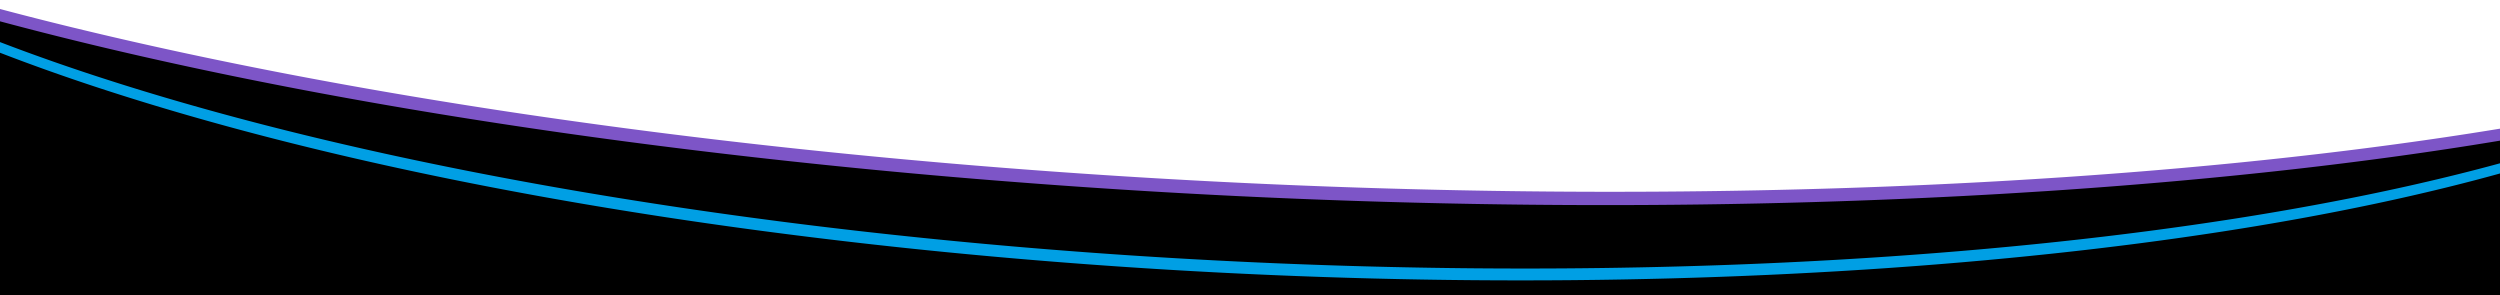 <svg data-name="Graphics" xmlns="http://www.w3.org/2000/svg" width="1440" height="170" viewBox="0 0 1440 170"><path d="M-6 7l98 24 188 36 162 20 141 15 111 6 141.929 6.5h133.059L1111 111l120-7 111-12 88-13 14-3v94H-14L-6 7z"/><path d="M1658.237-44.067l-.019.091q-.3 1.416-.656 2.834l-.021.081q-.364 1.428-.79 2.86l-.02.066q-.435 1.453-.935 2.909-.657 1.911-1.424 3.811l-.038.092q-.746 1.842-1.594 3.675l-.111.238q-.8 1.722-1.7 3.436l-.07.134-.194.365q-.823 1.559-1.725 3.109c-.069.117-.136.234-.2.352-.1.165-.2.331-.294.5a99.581 99.581 0 01-1.684 2.73c-.127.2-.254.4-.383.595-.141.216-.283.433-.426.649q-.736 1.116-1.515 2.229l-.134.192c-.182.261-.367.521-.552.781s-.374.52-.563.78l-.065.088c-.378.519-.765 1.037-1.156 1.555q-.279.369-.563.738c-.2.268-.412.534-.621.8s-.42.534-.633.8-.427.534-.643.8-.434.533-.654.8-.442.533-.665.8-.449.532-.676.8-.457.533-.687.8-.464.533-.7.8l-.71.8c-.239.268-.478.531-.72.8s-.486.531-.731.8-.493.531-.743.8-.5.531-.753.8-.508.53-.765.8-.515.53-.776.8-.523.529-.787.794-.53.529-.8.793-.538.529-.81.793-.545.529-.821.793-.553.528-.832.792-.56.528-.843.791-.568.528-.855.791-.591.541-.889.811-.6.541-.9.811-.607.54-.914.81-.615.54-.925.809q-.494.429-.993.856t-1.006.855q-.505.428-1.019.854t-1.033.854q-.521.426-1.047.853t-1.061.852q-.533.425-1.074.851t-1.087.85q-.547.424-1.1.849t-1.115.849q-.561.423-1.129.847t-1.143.847q-.574.423-1.157.845t-1.17.845q-.59.423-1.184.844t-1.2.843q-.6.422-1.212.842t-1.226.841q-.617.42-1.24.839t-1.254.839q-.63.42-1.268.838t-1.282.836q-.645.418-1.3.836t-1.31.834q-.72.456-1.447.91t-1.464.909q-.736.454-1.48.907t-1.5.906q-.775.467-1.561.932t-1.58.931q-.793.465-1.6.929t-1.615.928q-.813.463-1.634.926t-1.652.924q-.831.462-1.67.923t-1.688.921q-.849.461-1.706.919t-1.724.917q-.867.459-1.743.916t-1.761.914q-.885.458-1.779.912t-1.8.91q-.9.456-1.816.909t-1.834.906q-.923.453-1.853.905t-1.871.9q-.94.451-1.889.9t-1.908.9q-1.108.519-2.227 1.035t-2.24 1.001q-1.132.516-2.276 1.03l-1.369.611q-1.12.5-2.248 1l-1.049.461q-1.19.521-2.39 1.039l-.409.175q-2.238.961-4.512 1.919l-2.149.9q-2.793 1.158-5.642 2.3-.755.3-1.514.607-3.178 1.267-6.428 2.524l-.968.373q-3.505 1.347-7.092 2.679l-.582.216q-3.719 1.376-7.526 2.735l-1.007.358q-1.5.534-3.02 1.065l-1.382.484q-1.538.534-3.088 1.066l-1.135.391-.443.15q-1.658.566-3.331 1.127-1.24.415-2.492.83l-1.386.459q-1.53.505-3.071 1.008l-.117.037q-1.794.585-3.6 1.164-1.854.594-3.725 1.183t-3.764 1.177q-1.893.587-3.8 1.17t-3.843 1.163q-1.934.581-3.884 1.157t-3.922 1.15q-1.973.573-3.962 1.143t-4 1.136q-2.013.565-4.042 1.129-2.678.741-5.385 1.476t-5.454 1.465q-2.747.729-5.522 1.451t-5.59 1.438q-2.88.732-5.791 1.458t-5.861 1.443q-2.95.718-5.932 1.429t-6 1.415q-3.021.7-6.073 1.4t-6.143 1.385q-3.092.688-6.213 1.369t-6.282 1.354q-4.856 1.035-9.782 2.048t-9.945 2.009q-5.017 1-10.106 1.971t-10.265 1.931q-5.639 1.042-11.357 2.057t-11.543 2.006q-5.824.993-11.727 1.957-5.918.968-11.91 1.906-24.1 3.774-49.4 7.085-25.5 3.336-52.119 6.182-26.654 2.849-54.328 5.189l-.564.048q-6.444.543-12.942 1.057l-1.769.14q-5.872.462-11.786.9-5.529.411-11.089.8c-1.479.1-2.949.213-4.431.314q-7.354.5-14.753.971-9.036.57-18.154 1.088-9.166.519-18.412.985-9.261.467-18.6.878t-18.77.768q-5.423.206-10.868.392t-10.921.355q-5.475.169-10.972.319t-11.021.281q-5.524.131-11.069.244t-11.114.206q-5.571.093-11.158.169t-11.2.13q-4.7.048-9.416.081t-9.442.053q-4.73.019-9.468.027t-9.493 0q-4.007-.006-8.021-.021t-8.038-.041q-4.023-.024-8.052-.059t-8.067-.079q-4.038-.045-8.081-.1t-8.093-.118q-4.052-.063-8.106-.137t-8.118-.157q-4.019-.083-8.043-.174t-8.053-.194q-4.029-.1-8.062-.212t-8.071-.232l-6.393-.2q-3.198-.1-6.4-.209-3.2-.107-6.4-.221t-6.405-.233q-3.2-.119-6.409-.245t-6.411-.256q-3.207-.132-6.414-.269t-6.416-.281q-3.208-.144-6.418-.293t-6.42-.305q-3.21-.156-6.421-.317t-6.421-.329q-3.21-.166-6.422-.34t-6.421-.353q-3.212-.18-6.422-.365t-6.42-.377q-2.9-.172-5.808-.351t-5.807-.361q-2.9-.183-5.806-.37t-5.8-.381q-2.675-.177-5.349-.359t-5.347-.368q-2.671-.184-5.344-.375t-5.342-.384q-2.671-.195-5.34-.393t-5.337-.4q-2.155-.163-4.31-.33-3.793-.294-7.588-.594l-4.093-.327q-1.774-.143-3.549-.289-6.461-.528-12.92-1.079l-3.275-.282q-7.742-.672-15.482-1.376l-1.283-.117q-8.557-.784-17.11-1.612l-.583-.057q-8.351-.81-16.656-1.658l-.661-.067-.23-.024q-7.749-.794-15.455-1.622l-2.614-.28-.371-.041q-6.552-.708-13.072-1.442l-.224-.025q-2.274-.255-4.544-.514l-2.012-.231q-3.9-.446-7.783-.9l-3.8-.447q-2.261-.267-4.518-.538t-4.512-.544q-2.255-.273-4.5-.55t-4.5-.555q-2.247-.279-4.491-.562t-4.484-.567q-2.226-.283-4.449-.569l-4.459-.588-4.434-.581-4.428-.587q-2.012-.267-4.021-.538t-4.014-.543l-4.008-.548q-2-.274-4-.553t-3.994-.557q-2-.279-3.988-.561l-3.98-.566-3.973-.571-3.966-.575-3.959-.58-3.951-.584-3.944-.589-3.936-.593-3.929-.6-3.921-.6-3.913-.607-3.9-.611q-1.95-.306-3.9-.615l-3.889-.62-3.881-.624-3.872-.629q-1.933-.315-3.864-.633l-3.855-.637q-1.926-.32-3.847-.642-1.887-.315-3.77-.634l-3.762-.638-3.754-.643-3.744-.646-3.55-.618-3.541-.622-3.533-.625-3.525-.629q-1.761-.315-3.518-.633t-3.509-.636q-1.752-.318-3.5-.64t-3.493-.643l-3.484-.647q-1.741-.324-3.475-.65-1.735-.326-3.467-.654t-3.458-.657l-3.45-.661-3.441-.664q-1.718-.333-3.432-.668t-3.424-.671l-3.414-.674-3.4-.678-3.4-.682q-1.695-.341-3.387-.684l-3.378-.688-3.369-.692-3.36-.694-3.35-.7-3.341-.7-3.331-.7q-1.663-.353-3.322-.708t-3.312-.711q-1.59-.342-3.177-.687l-3.167-.689-3.161-.69q-1.576-.348-3.15-.7l-3.137-.7-3.129-.7-3.119-.7-3.111-.706-3.1-.71-3.092-.712-3.082-.715-3.072-.718q-1.535-.36-3.063-.721t-3.054-.723l-3.044-.726-3.034-.729-3.024-.732q-1.509-.366-3.015-.734l-3-.737-3-.74-2.986-.742q-1.49-.372-2.975-.745t-2.965-.748q-1.48-.373-2.956-.75t-2.945-.752l-2.936-.756q-1.464-.378-2.925-.758l-2.915-.76-2.892-.76q-1.443-.38-2.882-.762t-2.872-.764l-2.862-.767-2.833-.765q-1.414-.382-2.823-.767t-2.813-.769l-2.8-.772q-1.4-.386-2.792-.774l-2.782-.776-2.771-.778q-1.383-.389-2.761-.781l-2.751-.783-2.74-.786-1.885-.543q-3.258-.944-6.5-1.893-1.238-.363-2.471-.727l-2.384-.706q-4.974-1.48-9.9-2.978l-1.047-.319-1.2-.368q-5.887-1.8-11.7-3.637l-.16-.05-.416-.132q-6.3-1.993-12.51-4.019-4.182-1.367-8.292-2.739l-.372-.124q-3.978-1.331-7.891-2.667l-.4-.138q-3.985-1.362-7.9-2.732l-.052-.018-.15-.052Q27 34.187 23.2 32.828l-.549-.2Q19 31.323 15.4 30.009l-.592-.217q-3.657-1.341-7.254-2.692l-.139-.052-.323-.121Q3.555 25.6.08 24.271l-.68-.261q-3.391-1.3-6.723-2.61l-.615-.242Q-11.4 19.8-14.8 18.43l-.433-.174q-3.337-1.344-6.614-2.694l-.582-.24q-3.231-1.334-6.4-2.671l-.541-.228q-3.207-1.356-6.351-2.715l-.417-.18q-3.265-1.414-6.464-2.832l-.1-.042-.042-.019Q-45.978 5.2-49.14 3.761l-.277-.127Q-52.505 2.229-55.53.818l-.306-.143q-3.032-1.414-6-2.834l-.231-.11q-2.884-1.381-5.707-2.766l-.161-.079q-2.871-1.41-5.677-2.822l-.023-.012-.05-.025q-2.765-1.392-5.465-2.787l-.2-.1q-2.645-1.368-5.226-2.736l-.33-.174q-2.529-1.342-5-2.687l-.408-.221q-2.439-1.329-4.821-2.661l-.431-.241q-2.359-1.322-4.662-2.645l-.457-.262q-2.289-1.319-4.522-2.637l-.448-.265q-2.229-1.32-4.4-2.642l-.422-.256q-2.178-1.328-4.3-2.654l-.393-.246q-2.14-1.342-4.225-2.687l-.333-.215q-2.117-1.368-4.176-2.736l-.078-.051-.044-.029q-2.061-1.373-4.061-2.744l-.341-.233q-1.981-1.361-3.907-2.723l-.275-.2q-1.951-1.385-3.846-2.769l-.062-.044q-1.908-1.4-3.755-2.793l-.259-.2q-1.747-1.323-3.44-2.644l-.191-.15q-1.659-1.3-3.265-2.595l-.214-.172q-1.623-1.314-3.195-2.628l-.258-.217q-1.5-1.257-2.954-2.515l-.292-.253q-1.525-1.324-3-2.649l-.134-.122q-1.437-1.293-2.821-2.586c-.105-.1-.208-.194-.311-.292q-1.3-1.22-2.559-2.438l-.352-.342q-1.244-1.212-2.444-2.424l-.307-.309q-1.252-1.27-2.457-2.539l-.154-.161q-1.254-1.326-2.455-2.649l-.2-.221q-1.125-1.244-2.2-2.486l-.268-.311q-1.055-1.219-2.065-2.439l-.235-.283q-1-1.216-1.959-2.431l-.293-.372q-.944-1.2-1.842-2.4l-.275-.368q-.894-1.2-1.744-2.4l-.286-.405q-.847-1.206-1.655-2.411l-.23-.347c-.53-.8-1.05-1.6-1.552-2.395l-.027-.044q-.747-1.189-1.449-2.375l-.195-.327q-.674-1.141-1.307-2.282l-.237-.428q-.621-1.127-1.2-2.252a11.468 11.468 0 01-.2-.4q-.591-1.152-1.145-2.3c-.051-.106-.1-.213-.149-.319q-.478-1.008-.926-2.013c-.1-.219-.194-.437-.289-.656a82.97 82.97 0 01-.891-2.108c-.027-.068-.057-.136-.085-.2-.3-.751-.588-1.5-.866-2.249-.092-.249-.181-.5-.27-.745q-.3-.843-.586-1.684c-.078-.232-.158-.464-.233-.7a79.227 79.227 0 01-.712-2.292l-.078-.282q-.294-1.017-.556-2.034c-.062-.24-.121-.479-.181-.719q-.212-.852-.4-1.7c-.049-.218-.1-.436-.146-.654q-.244-1.14-.453-2.275l-.058-.345q-.18-1.02-.329-2.038l-.063-.434q-.153-1.1-.273-2.2l-.037-.365a66.7 66.7 0 01-.2-2.3l.35 5.1q.051.736.117 1.474c.025.282.056.564.085.847l.037.365.027.266c.054.494.115.989.18 1.484.021.156.046.313.068.469l.062.437c.029.194.054.388.084.583.075.491.161.982.247 1.474.02.115.037.23.058.345 0 .027.009.054.014.082q.173.954.372 1.909c.021.1.046.2.068.3.046.217.1.434.145.651.071.32.138.641.214.962.059.253.127.507.19.761s.119.482.181.723c.038.147.071.294.11.441.142.538.294 1.077.448 1.616.026.092.05.184.077.276l.011.042q.284.97.593 1.942c.034.108.073.217.108.325.076.235.156.471.235.706.1.306.2.612.305.918.09.259.188.519.281.778s.177.5.269.747c.053.144.1.288.156.432q.338.9.7 1.8l.013.03c.029.072.061.145.09.218.21.521.423 1.041.645 1.563.078.182.161.366.241.549.1.222.194.444.292.667.089.2.173.4.264.6.214.474.436.948.66 1.422l.15.323.037.079q.351.738.72 1.477c.126.254.259.509.388.764.068.134.135.267.2.4.055.106.106.211.161.316q.386.742.787 1.486c.084.156.172.312.257.467l.238.433c.109.2.215.393.325.589q.418.747.854 1.494l.128.217.193.325c.188.318.374.637.566.955q.435.72.885 1.441l.027.045.01.016q.471.752.957 1.505c.192.3.39.595.586.892.049.076.095.151.145.226l.084.124c.059.089.116.178.176.267q.5.756 1.025 1.513c.15.216.3.433.455.65l.285.407c.108.153.213.306.322.459q.54.761 1.1 1.521c.107.146.217.292.325.437q.138.189.278.376c.154.206.305.413.46.619q.54.718 1.095 1.436c.094.122.192.245.287.367l.289.369c.184.234.365.468.551.7q.571.72 1.158 1.442l.253.307.235.285c.177.216.352.431.531.646q.516.621 1.043 1.241c.162.191.328.383.492.574l.264.308c.1.12.206.241.311.361q.54.622 1.091 1.245c.265.3.535.6.805.9.066.074.132.149.2.223l.111.124q.564.624 1.139 1.249t1.164 1.252l.04.043.155.163q.494.525.993 1.048.6.629 1.214 1.256l.25.255.305.309c.227.231.453.463.683.694q.625.63 1.263 1.26c.165.163.333.326.5.489l.352.345.437.428q.651.632 1.313 1.264c.269.257.543.513.815.77l.3.284.224.212q.677.633 1.364 1.268.615.566 1.24 1.132l.129.118.021.019 1.344 1.208q.676.608 1.368 1.21l.265.231.3.26.828.721q.7.606 1.415 1.213l.709.6.255.216.324.273q.649.544 1.307 1.09t1.326 1.091l.24.194.209.17.9.728q.678.546 1.365 1.093c.335.268.674.535 1.013.8l.177.14.194.153q.7.547 1.4 1.1t1.423 1.1c.14.108.283.215.424.323l.118.092.141.1c.253.193.5.386.76.578q.726.55 1.462 1.1t1.482 1.1l.049.036.062.045q.693.512 1.392 1.02.756.552 1.522 1.1l.935.669.267.192.34.242q.775.552 1.562 1.1t1.582 1.1l.432.3.327.226.844.582q.807.553 1.623 1.107l1.6 1.08.118.078q.789.529 1.588 1.058t1.59 1.048l.994.648.339.221.276.18q.808.525 1.627 1.049t1.646 1.05l.669.423.4.253.495.312q.786.495 1.581.989t1.6.989l.615.377.43.263.569.349q.812.495 1.631.99t1.647.991l.555.33.441.263.668.4q.837.5 1.681.992t1.7.992l.48.277q.225.132.452.262l.783.453q.861.5 1.731.993t1.748.993l.393.221.447.252.925.52q.888.5 1.783.994t1.8 1l.306.167.4.218c.37.2.739.406 1.112.609q.912.5 1.833.995t1.851 1l.21.112.317.169 1.341.714q.939.5 1.886 1t1.9 1l.1.052.2.105q.806.42 1.617.839.966.5 1.938 1 .954.489 1.916.976l.052.027q.9.459 1.815.917t1.843.923q.925.462 1.858.923l.169.084.162.08 1.542.76q.934.459 1.876.917t1.89.917l.39.188.1.051.136.065 1.276.614q.957.459 1.921.917t1.936.917c.285.135.573.27.86.4l.3.141.793.372q.979.459 1.966.917t1.982.917q.684.316 1.374.631l.273.126.349.16q1 .459 2.013.917t2.027.916l1.994.9.15.067 1.957.871q1.034.459 2.074.916t2.089.916l.328.142.43.188 1.346.585q1.058.459 2.121.916t2.135.915l.734.312.548.233.869.37q1.08.457 2.167.914t2.183.914c.389.163.782.325 1.173.488l.583.242.442.184q1.1.456 2.214.913t2.229.913q.86.351 1.723.7l.443.181 2.166.874q1.091.438 2.188.876t2.2.877l.31.122.6.236 1.285.507q1.1.433 2.206.866l2.22.864 1.017.394.675.261.543.21q1.12.432 2.249.864t2.263.863l1.942.735.49.186 2.139.8 2.307.862 2.321.861.46.169.616.227 1.26.464q1.171.431 2.35.86l2.365.859 1.257.453.543.2.58.209 2.394.858q1.2.429 2.409.857l2.265.8.217.077 2.379.835q1.222.427 2.452.854t2.468.854l.579.2.432.148 1.47.506 2.5.852q1.253.426 2.511.851l1.38.465.392.132.754.254 1.869.626 1.877.625 1.884.624 1.893.624.667.22.668.219.669.219.67.219 2.544.828 2.555.826 2.566.824 2.155.687.591.188q1.208.384 2.42.767l2.6.818q1.3.409 2.609.816l2.621.814 1.429.441q1.121.346 2.244.69l1.6.491q1.325.4 2.653.807l2.664.806 2.675.8.3.09q2.418.724 4.853 1.443l.228.067 2.706.8 2.717.795.831.241c110.229 32.112 239.974 56.96 380.581 73.459l.693.081q2.262.267 4.527.529l2.52.29q3.375.387 6.755.77 2.172.246 4.345.488 2.274.253 4.551.5 2.1.231 4.192.458l2.975.322 1.954.211q2.283.245 4.568.486t4.574.48q2.177.227 4.356.45l.875.09 3.931.4q2.293.233 4.589.462t4.593.456l3.555.347.317.032.23.021 1.027.1 5.134.493q2.567.246 5.14.486 2.571.24 5.145.477l.683.063 1.238.113 3.371.308 5.3.475q2.652.237 5.3.466l1.532.133q1.632.142 3.265.282l.51.044q2.654.228 5.31.451t5.315.442l1.765.144q3.825.314 7.648.618l1.228.1q2.663.21 5.325.417l1.046.081c157.169 12.188 314 13.328 458.669 4.028h.065q7.363-.471 14.668-.98c1.492-.1 2.975-.216 4.464-.322q5.543-.395 11.059-.805c.436-.032.875-.062 1.311-.095q5.253-.4 10.464-.816l1.76-.141q6.5-.522 12.935-1.071l.247-.021.318-.028c141.528-12.113 261.1-34.067 351.084-63.637l.077-.025.035-.012q1.553-.51 3.092-1.023c.172-.058.346-.114.517-.172.276-.091.547-.184.822-.276.841-.282 1.683-.564 2.519-.847l.263-.089q1.589-.539 3.161-1.08l1.452-.5c.79-.274 1.581-.547 2.366-.822l.762-.268 1.359-.48c.436-.154.876-.308 1.311-.463.58-.206 1.153-.413 1.729-.62.256-.091.515-.182.77-.274l.227-.083.668-.24q1.38-.5 2.749-1t2.723-1l1.389-.519.576-.215c.244-.091.49-.182.733-.274q1.342-.5 2.672-1.011t2.646-1.014l1.043-.406.967-.375.611-.237 2.6-1.022q1.3-.512 2.569-1.025l.652-.263q.759-.306 1.514-.613l.377-.152q1.265-.515 2.518-1.031t2.492-1.035l.253-.107q1.08-.451 2.153-.906l.06-.025q1.227-.519 2.441-1.041l2-.865q1.939-.843 3.846-1.69l1.322-.587.94-.424C1590.3 42.7 1622.735 19.808 1641.108-4.7l.049-.064q.3-.4.6-.808.258-.351.511-.7.67-.927 1.316-1.857.206-.294.407-.589.263-.384.521-.769t.512-.769l.074-.115q.413-.629.813-1.259l.107-.166q.243-.386.482-.771t.473-.77q.234-.386.464-.771c.054-.09.106-.18.159-.271q.252-.426.5-.853c.08-.139.161-.278.24-.418q.22-.386.435-.771t.426-.771c.14-.257.279-.515.416-.772l.212-.4c.089-.169.178-.338.265-.508q.165-.317.327-.635.2-.386.388-.772t.379-.772c.124-.257.247-.515.369-.772l.238-.51.112-.241.01-.022q.177-.386.35-.772a65.109 65.109 0 00.674-1.546c.109-.258.217-.515.323-.772l.24-.592.038-.094.036-.087.3-.773c.1-.258.192-.5.285-.746s.186-.5.277-.745.18-.5.268-.745.174-.5.259-.745l.009-.028.01-.027.009-.027.009-.028c.087-.252.171-.505.254-.757s.165-.5.245-.757.159-.5.236-.756c.057-.184.112-.369.167-.553l.012-.038.008-.029.04-.135a55.274 55.274 0 00.428-1.507c.068-.253.135-.5.2-.753l.125-.489.012-.044.008-.036.047-.182q.093-.375.183-.75c.059-.25.118-.5.174-.75s.112-.5.166-.748l.091-.43.01-.046.008-.041.049-.231a71.064 71.064 0 00.379-1.993c.039-.221.076-.442.113-.663l.814-4.919q-.232 1.43-.532 2.863z" fill="#009fe4"/><path d="M1800.85-87.514l-.009.043a67.152 67.152 0 01-.431 1.854l-.067.269q-.209.828-.44 1.655l-.059.214-.056.191q-.216.753-.451 1.5c-.061.2-.123.391-.186.587a68.332 68.332 0 01-.575 1.706c-.067.19-.136.38-.2.571s-.14.382-.21.573l-.169.452q-.151.4-.309.8c-.1.267-.211.533-.319.8s-.219.532-.331.8-.227.532-.343.8-.233.533-.353.8-.241.532-.365.8-.248.533-.376.8-.262.545-.4.817-.27.545-.409.817-.278.545-.42.817-.286.545-.432.817-.3.56-.457.84-.311.56-.47.84-.32.56-.482.84-.329.56-.5.84-.337.559-.508.839-.345.56-.521.84-.354.56-.534.839-.363.56-.547.84-.371.559-.56.839-.38.56-.573.839-.389.56-.586.839-.4.56-.6.839-.406.559-.612.839-.415.559-.626.838-.424.559-.639.839-.432.559-.652.838-.442.559-.665.838-.451.558-.679.837-.46.559-.693.838-.468.558-.7.837-.478.558-.72.837-.486.558-.732.837-.5.558-.747.836-.5.558-.76.836-.527.572-.794.858-.537.572-.808.858-.547.572-.823.857-.556.572-.838.857q-.447.454-.9.907t-.919.906q-.464.453-.935.905t-.951.906q-.48.452-.968.9t-.984.905l-1 .9q-.5.449-1.017.9-.513.452-1.034.9t-1.051.9q-.529.45-1.067.9t-1.085.9q-.546.45-1.1.9t-1.118.9q-.562.449-1.134.9t-1.152.9q-.58.45-1.169.9t-1.186.9q-.6.448-1.2.9t-1.22.9q-.615.447-1.237.894t-1.255.894q-.632.447-1.271.893t-1.289.892q-.709.488-1.428.973t-1.448.972q-.731.486-1.469.971t-1.49.97q-.774.5-1.558 1t-1.58 1l-1.6 1q-.8.5-1.625 1-.819.5-1.647.994t-1.67.992q-.84.5-1.692.991t-1.715.99q-.864.5-1.737.988t-1.76.987q-.886.494-1.783.985t-1.806.984q-.909.492-1.829.982t-1.852.981q-.932.49-1.874.979t-1.9.978q-.954.489-1.92.976t-1.944.974q-.978.487-1.967.972t-1.99.971q-1.158.561-2.329 1.12t-2.36 1.117q-1.188.558-2.39 1.114t-2.423 1.112q-1.239.566-2.493 1.128t-2.527 1.124q-1.272.563-2.558 1.122t-2.592 1.12q-1.3.558-2.624 1.116t-2.656 1.113q-1.338.557-2.689 1.111t-2.723 1.107q-1.37.554-2.755 1.1t-2.788 1.1q-1.4.549-2.821 1.1t-2.86 1.079q-1.251.477-2.516.952l-.728.273q-1.212.453-2.432.906c-.65.24-1.3.48-1.96.72-.375.138-.747.276-1.124.413l-1.5.541q-1.123.407-2.254.812-.963.345-1.934.689-1.17.414-2.349.828l-1.686.591q-1.4.488-2.818.974l-1.31.45q-2.264.774-4.555 1.541c-.475.159-.955.317-1.432.475q-1.568.522-3.149 1.041-1.061.348-2.127.7c-.766.249-1.538.5-2.309.746-.886.285-1.771.57-2.664.854q-2.043.651-4.11 1.3t-4.163 1.29q-2.1.644-4.214 1.283t-4.266 1.277q-2.148.638-4.318 1.27t-4.37 1.263q-2.2.63-4.422 1.257t-4.473 1.249q-2.251.622-4.526 1.242-3 .818-6.043 1.626t-6.133 1.612q-3.093.8-6.224 1.6t-6.314 1.586q-3.257.81-6.554 1.609t-6.648 1.594q-3.349.8-6.742 1.58t-6.836 1.564q-3.446.778-6.931 1.548t-7.024 1.533q-3.539.764-7.118 1.517t-7.211 1.5q-5.582 1.148-11.256 2.271-5.69 1.127-11.474 2.23t-11.692 2.189q-5.909 1.086-11.909 2.147-6.552 1.158-13.211 2.286-6.678 1.132-13.464 2.234-6.805 1.1-13.716 2.178-6.93 1.077-13.966 2.123-28.322 4.209-58.288 7.9-30.254 3.723-62.054 6.893-32.076 3.195-65.585 5.8-16.827 1.309-33.981 2.465l-.155.011c-4.308.29-8.645.566-12.983.841q-5.421.345-10.867.671c-2.757.167-5.512.335-8.28.5q-7.36.427-14.758.829-3.108.168-6.228.328-4.989.261-10 .506-7.173.354-14.387.684l-2.32.105q-10.957.49-22.013.923-11.4.444-22.894.824-6.62.218-13.271.415t-13.346.373q-6.7.176-13.42.33t-13.491.287q-6.765.132-13.558.243t-13.624.2q-6.831.09-13.686.156t-13.747.111q-5.774.038-11.563.059t-11.6.028q-5.812.006-11.638 0t-11.674-.035q-4.929-.022-9.868-.054t-9.891-.077q-4.953-.045-9.913-.1t-9.934-.122q-4.973-.066-9.954-.144t-9.972-.168q-4.99-.089-9.989-.19t-10.007-.213q-4.954-.111-9.917-.233t-9.931-.256q-4.97-.132-9.944-.277t-9.956-.3q-3.944-.123-7.888-.253t-7.895-.268q-3.948-.137-7.9-.281t-7.9-.3q-3.954-.152-7.91-.309t-7.914-.324q-3.958-.165-7.918-.338t-7.921-.351q-3.962-.18-7.924-.366t-7.926-.38q-3.963-.193-7.927-.394t-7.928-.407q-3.965-.209-7.929-.422t-7.928-.436q-3.964-.221-7.928-.449t-7.927-.464q-3.585-.213-7.17-.431t-7.168-.443q-3.583-.224-7.166-.454t-7.164-.465q-3.3-.217-6.6-.439t-6.6-.449q-3.3-.227-6.6-.458t-6.592-.468q-3.3-.236-6.588-.477t-6.584-.487q-3.291-.246-6.58-.5t-6.575-.506q-2.3-.178-4.6-.361l-2.766-.218-5.768-.461q-3.078-.249-6.155-.5-7.344-.6-14.689-1.231-2.371-.2-4.743-.408-9.454-.82-18.9-1.68l-1.106-.1-.328-.03q-10.419-.953-20.831-1.955l-1.2-.116q-4.5-.435-8.993-.878l-2.031-.2q-4.152-.411-8.294-.83l-3.474-.354q-2.268-.231-4.532-.465l-3.138-.324-5.614-.587q-2.806-.294-5.606-.594l-5.6-.6q-2.8-.3-5.589-.608t-5.581-.615q-2.787-.307-5.572-.621t-5.562-.628q-2.78-.315-5.554-.634t-5.543-.642q-2.769-.323-5.535-.648t-5.524-.654l-5.514-.661-5.5-.668q-2.75-.336-5.494-.675-2.727-.336-5.45-.676t-5.439-.684q-2.716-.342-5.429-.689t-5.417-.7q-2.461-.318-4.919-.639t-4.91-.643q-2.451-.324-4.9-.65t-4.89-.654l-4.88-.659q-2.438-.33-4.87-.665-2.433-.333-4.861-.669t-4.85-.675q-2.421-.339-4.839-.68t-4.829-.685q-2.412-.343-4.819-.69t-4.807-.694l-4.8-.7-4.786-.7q-2.386-.349-4.774-.71-2.383-.356-4.763-.714t-4.752-.72L284.022 63l-4.729-.73q-2.359-.365-4.716-.734t-4.7-.738q-2.349-.37-4.693-.744L260.5 59.3q-2.337-.375-4.668-.753l-4.574-.745q-2.283-.372-4.561-.748l-4.55-.754q-2.271-.377-4.537-.757l-4.3-.724q-2.147-.363-4.287-.728t-4.276-.732q-2.135-.366-4.264-.735l-4.253-.74-4.24-.743-4.229-.748q-2.112-.373-4.218-.751l-4.205-.755q-2.1-.378-4.193-.759t-4.181-.762L186.8 46.6q-2.081-.385-4.156-.771l-4.144-.773-4.132-.778q-2.062-.389-4.119-.781l-4.106-.784-4.094-.789q-2.045-.395-4.08-.792l-4.068-.8-4.055-.8-4.042-.8q-2.018-.4-4.028-.806-2.011-.4-4.016-.809t-4-.813q-2-.407-3.988-.816l-3.976-.82-3.961-.823-3.8-.795-3.785-.8-3.772-.8-3.759-.8q-1.876-.4-3.743-.806l-3.731-.81q-1.862-.405-3.717-.812-1.855-.406-3.7-.815t-3.691-.819q-1.842-.41-3.678-.821t-3.665-.824l-3.652-.826-3.638-.83q-1.815-.416-3.625-.833t-3.611-.835l-3.6-.838q-1.8-.42-3.585-.841-1.788-.42-3.57-.843l-3.557-.846-3.551-.851q-1.767-.424-3.529-.852T41.36 15.7q-1.753-.427-3.5-.857t-3.488-.859q-1.74-.43-3.474-.862l-3.46-.864-3.445-.867-3.432-.87-3.4-.868q-1.7-.434-3.389-.871-1.691-.435-3.375-.873t-3.36-.875L3.71 6.158Q2.051 5.721.4 5.284l-3.3-.877-3.282-.879q-1.636-.44-3.267-.882t-3.251-.883q-1.623-.442-3.239-.886t-3.225-.888q-1.608-.444-3.21-.89t-3.2-.892q-1.593-.447-3.181-.9t-3.167-.9q-1.578-.448-3.152-.9t-3.137-.9l-3.123-.9q-1.559-.452-3.109-.905t-3.089-.902l-3.079-.909q-1.535-.454-3.064-.91t-3.049-.913q-1.521-.456-3.035-.914l-3.019-.916-.421-.129q-2.259-.69-4.507-1.382c-.355-.109-.712-.218-1.066-.328-.375-.115-.747-.231-1.121-.347q-2.969-.919-5.916-1.844l-.954-.3q-3.462-1.089-6.894-2.187-4.37-1.4-8.664-2.8l-.06-.02q-4.234-1.383-8.4-2.773l-.144-.048q-4.119-1.374-8.163-2.754l-.255-.087q-3.989-1.361-7.905-2.725l-.36-.126q-3.864-1.347-7.658-2.7l-.45-.16q-3.75-1.336-7.432-2.677l-.516-.187q-3.656-1.334-7.246-2.669l-.532-.2q-3.579-1.335-7.091-2.671l-.522-.2q-3.521-1.343-6.975-2.687l-.477-.185q-3.459-1.349-6.851-2.7l-.464-.185q-3.376-1.347-6.686-2.7l-.51-.207q-3.292-1.345-6.52-2.692l-.527-.22q-3.217-1.344-6.371-2.692l-.513-.22q-3.162-1.353-6.258-2.709l-.447-.2q-3.117-1.367-6.168-2.735l-.389-.175q-3.069-1.379-6.073-2.76l-.34-.157q-2.909-1.339-5.755-2.68l-.209-.1q-2.863-1.352-5.664-2.7l-.138-.067q-2.78-1.343-5.492-2.686l-.352-.173q-2.643-1.309-5.223-2.62l-.465-.236q-2.572-1.308-5.087-2.617l-.422-.221q-2.441-1.272-4.824-2.546l-.406-.216q-2.422-1.3-4.786-2.595l-.54-.3q-2.37-1.3-4.683-2.607l-.292-.166q-2.262-1.278-4.467-2.556l-.458-.265q-2.232-1.3-4.407-2.594l-.433-.259q-2.192-1.31-4.328-2.62l-.1-.06-.072-.044q-2.146-1.32-4.232-2.638l-.376-.238q-2.069-1.311-4.081-2.621l-.329-.216q-2-1.305-3.944-2.612l-.195-.13q-1.978-1.332-3.9-2.662l-.353-.246q-1.844-1.283-3.634-2.565l-.271-.193q-1.808-1.3-3.559-2.594l-.1-.073q-1.708-1.266-3.361-2.53l-.329-.253q-1.565-1.2-3.081-2.4l-.33-.26q-1.581-1.254-3.112-2.506l-.114-.094q-1.555-1.275-3.055-2.549l-.3-.259q-1.388-1.182-2.729-2.362l-.338-.3q-1.385-1.222-2.719-2.443l-.152-.139q-1.394-1.276-2.732-2.553l-.236-.226q-1.26-1.2-2.473-2.407l-.289-.289q-1.182-1.178-2.321-2.355l-.313-.326q-1.123-1.17-2.2-2.337l-.286-.312q-1.076-1.17-2.108-2.339l-.273-.311q-1.026-1.17-2.008-2.338l-.254-.3q-.978-1.17-1.912-2.339l-.238-.3q-.927-1.168-1.811-2.334l-.225-.3q-.876-1.164-1.709-2.326c-.075-.1-.148-.209-.222-.313q-.784-1.1-1.53-2.2l-.206-.307q-.759-1.132-1.48-2.261c-.05-.079-.1-.158-.148-.237q-.663-1.049-1.288-2.094c-.068-.114-.138-.228-.2-.341a96.738 96.738 0 01-1.233-2.141l-.283-.511c-.4-.728-.8-1.455-1.171-2.181l-.074-.147q-.534-1.038-1.031-2.074c-.079-.165-.16-.33-.238-.5q-.5-1.064-.973-2.124l-.182-.421q-.417-.963-.805-1.923l-.15-.367a67.043 67.043 0 01-.8-2.118l-.179-.5c-.255-.715-.5-1.43-.73-2.144l-.051-.164q-.325-1.023-.615-2.042c-.044-.151-.088-.3-.13-.453-.207-.742-.4-1.482-.582-2.221-.019-.076-.034-.151-.052-.227q-.237-.987-.44-1.97c-.047-.228-.091-.455-.136-.682q-.156-.793-.291-1.585c-.038-.222-.077-.444-.113-.665-.11-.683-.21-1.366-.3-2.047l-.026-.2q-.144-1.164-.245-2.323l.476 5.533a59.194 59.194 0 00.218 2.117l.029.226.026.2.081.634q.073.533.155 1.065c.019.122.043.244.062.366.036.223.075.447.113.671.046.271.088.542.137.814s.1.522.155.783c.046.231.09.461.137.692.027.128.049.256.076.384.113.529.236 1.058.361 1.588.02.082.037.165.057.247l.007.034q.228.936.483 1.876c.03.11.063.219.093.329.042.153.087.306.13.459.07.245.136.489.209.734.13.441.267.882.407 1.324l.052.169.011.035q.245.765.508 1.533c.068.2.142.4.212.594q.088.254.18.506c.053.147.1.292.156.439q.284.771.586 1.544l.064.156c.048.122.1.244.147.366.137.343.273.685.415 1.028.128.305.262.611.393.917.061.141.12.283.182.424l.091.214q.344.78.707 1.561c.057.124.119.248.177.372.078.165.158.33.237.5.111.232.219.465.333.7.228.467.464.935.7 1.4l.07.142.014.027q.4.789.829 1.577c.107.2.22.4.329.6l.283.514c.095.171.171.313.259.47q.418.746.856 1.492c.039.066.08.132.119.2l.207.346c.188.317.375.634.568.952.236.388.479.776.722 1.164.049.078.1.156.145.234l.065.1q.476.753.969 1.507c.148.225.3.45.45.675.067.1.135.2.2.306s.138.209.208.313q.438.649.89 1.3c.142.205.289.409.433.614.042.06.081.12.124.18l.1.137.261.371q.467.651.947 1.3c.164.224.333.448.5.672l.226.3c.076.1.165.223.249.334q.495.655 1 1.312c.183.235.37.471.556.707l.241.306.237.3q.523.659 1.063 1.318c.2.245.406.491.609.737l.256.309.227.275q.555.662 1.123 1.324c.216.251.437.5.656.755l.276.319.22.253q.584.665 1.183 1.33c.231.258.467.515.7.772.1.107.193.214.291.32l.219.242q.615.668 1.244 1.336c.243.259.491.517.737.776l.316.332c.074.077.146.155.221.232q.645.671 1.3 1.343c.264.268.532.536.8.8.094.095.187.19.282.284l.188.19q.642.641 1.3 1.281c.327.321.66.641.992.962l.233.226.1.1q.671.644 1.354 1.287.613.577 1.237 1.155l.04.036.161.148q.526.486 1.06.973.636.579 1.284 1.159c.122.11.247.219.369.328l.337.3.6.535q.66.582 1.331 1.163c.264.23.533.459.8.689l.3.256.256.221q.684.583 1.379 1.167t1.4 1.169l.022.018.107.088c.43.356.861.711 1.3 1.066q.72.587 1.451 1.173l.37.3.327.26.777.62q.744.588 1.5 1.177c.268.209.539.417.809.626l.321.249.393.3q.769.591 1.549 1.181.711.538 1.434 1.079l.082.061.056.042q.793.593 1.6 1.185t1.622 1.186l.291.21.1.075.159.113c.364.263.727.527 1.094.79q.831.594 1.673 1.189c.29.2.584.41.876.615l.345.242.477.335q.808.563 1.627 1.127t1.65 1.128l.149.1.184.124c.445.3.89.6 1.339.905q.843.566 1.7 1.131c.306.2.616.406.925.61l.311.2c.127.083.252.167.38.25q.813.533 1.636 1.066t1.656 1.068l.419.267.368.234c.3.189.592.379.89.568q.844.534 1.7 1.07.819.513 1.648 1.027l.165.1q.819.507 1.645 1.014.876.537 1.76 1.073l.919.554.442.267.421.254 1.8 1.075q.9.538 1.824 1.077l.355.207.452.264c.346.2.69.4 1.038.606q.928.54 1.866 1.079c.52.3 1.045.6 1.569.9l.286.163.033.019q.95.54 1.909 1.08t1.93 1.082c.272.152.548.3.821.455l.522.29c.2.112.405.225.61.338q.981.541 1.974 1.083t1.995 1.084l.212.114.411.221q.7.375 1.395.751 1.014.543 2.04 1.086c.462.245.928.49 1.393.734l.4.214.264.139q1.037.543 2.084 1.087t2.106 1.089l.644.33.451.231.876.448q.99.506 1.99 1.011t2.01 1.01l.36.18.334.166 1.335.666q1.013.5 2.034 1t2.054 1l.079.039.128.062q.93.453 1.866.905 1.041.5 2.091 1.007.857.41 1.72.82l.195.093.2.094q1.061.5 2.13 1.008t2.15 1.008l1.282.6.192.09.144.066.552.256q1.089.506 2.189 1.009t2.208 1.01l1.129.511.375.17.724.328q1.119.506 2.248 1.011l2.267 1.01.935.413.441.2.912.4q1.149.505 2.307 1.011t2.327 1.011c.241.105.484.209.726.313l.483.208 1.138.491 2.367 1.012Q-179.3-47.5-178.1-47l.5.209.509.214c.466.2.931.393 1.4.589l2.427 1.012q1.218.507 2.447 1.013l.257.105.493.2 1.718.7q1.239.506 2.487 1.012 1.2.488 2.412.974l.072.029.475.191c.627.251 1.253.5 1.883.754q1.221.488 2.449.974t2.468.974l.039.016.481.188 1.938.759q1.234.481 2.477.963t2.5.963l.054.021.524.2q.966.372 1.936.742 1.263.481 2.533.962t2.552.963l.067.025.528.2 1.975.74 2.59.962q1.3.482 2.608.962l.073.027.5.184q1.023.377 2.05.751 1.318.482 2.645.962t2.665.961l.074.026.451.162q1.077.387 2.159.773 1.347.482 2.7.961t2.721.961l.072.025.354.124q1.155.406 2.315.811 1.376.481 2.76.96t2.779.96l.043.015.272.093q1.239.426 2.483.851 1.406.48 2.818.959t2.836.959h.014l.13.044 2.712.91 2.875.957q1.4.464 2.8.925l.081.027.016.005q1.068.352 2.143.7l2.153.7 2.164.7 2.174.7.767.247.768.247.769.247.77.246q1.461.468 2.928.934l.881.28.959.3 1.1.349 2.958.93 1.86.581 2.154.671 1.945.6 2.587.8c145.989 44.9 330.9 79.3 536.331 100.568l2.524.262 2.108.216 3.383.346.133.013q2.814.287 5.631.569l2.61.26 1.926.192 1.1.11q2.822.279 5.646.554l2.28.221.826.081.372.035 2.175.211 6.314.6q3.159.3 6.321.594 3.011.28 6.025.557l1.384.126q2.626.24 5.256.478 3.258.294 6.519.583t6.526.573l.6.052q2.374.207 4.749.41l1.18.1q3.269.279 6.54.554t6.546.545l.391.032q5.949.492 11.9.963c.274.022.547.045.821.066q.99.079 1.982.156c181.559 14.432 362.988 17.47 530.937 9.732.208-.009.419-.017.628-.027.563-.025 1.122-.053 1.684-.08q7.2-.336 14.374-.7c2.1-.106 4.209-.21 6.306-.319 1.229-.064 2.451-.132 3.678-.2 2.079-.111 4.161-.221 6.235-.335q6.107-.336 12.179-.688c.864-.051 1.718-.106 2.581-.157q4.123-.244 8.23-.5 5.455-.336 10.886-.685c1.178-.076 2.367-.146 3.544-.223q4.733-.311 9.437-.634l.111-.007c184.1-12.62 334.914-38.013 441.67-72.767.464-.151.931-.3 1.392-.452l.914-.3 2.131-.7c.319-.106.643-.211.961-.318.734-.244 1.46-.49 2.19-.735l1.418-.476.347-.117q1.932-.655 3.843-1.314l.367-.127.271-.093c.351-.121.7-.244 1.045-.365.7-.245 1.41-.488 2.109-.734.238-.083.472-.167.709-.251l1.681-.594 1.353-.479 1-.361q.967-.346 1.928-.694l.765-.275 1.507-.552q1.242-.454 2.474-.91c.654-.242 1.309-.484 1.958-.727l.141-.053q1.215-.454 2.419-.911l.36-.136.374-.143c75.764-28.77 120.557-61.995 133.76-97.79l.13-.352.081-.227q.2-.553.389-1.108c.031-.092.064-.184.1-.277.09-.268.179-.536.265-.8l.036-.113.186-.589.033-.1c.083-.268.165-.536.244-.805.06-.2.118-.405.176-.608l.118-.418c.054-.2.109-.389.161-.584.072-.269.143-.537.211-.8l.069-.276.068-.274.064-.255c.065-.268.128-.537.19-.8s.121-.536.179-.805l.012-.057a58.65 58.65 0 00.218-1.055l.06-.309c.02-.1.04-.2.059-.308l.057-.309.968-5.306q-.185.964-.397 1.95z" fill="#7d55c7"/></svg>